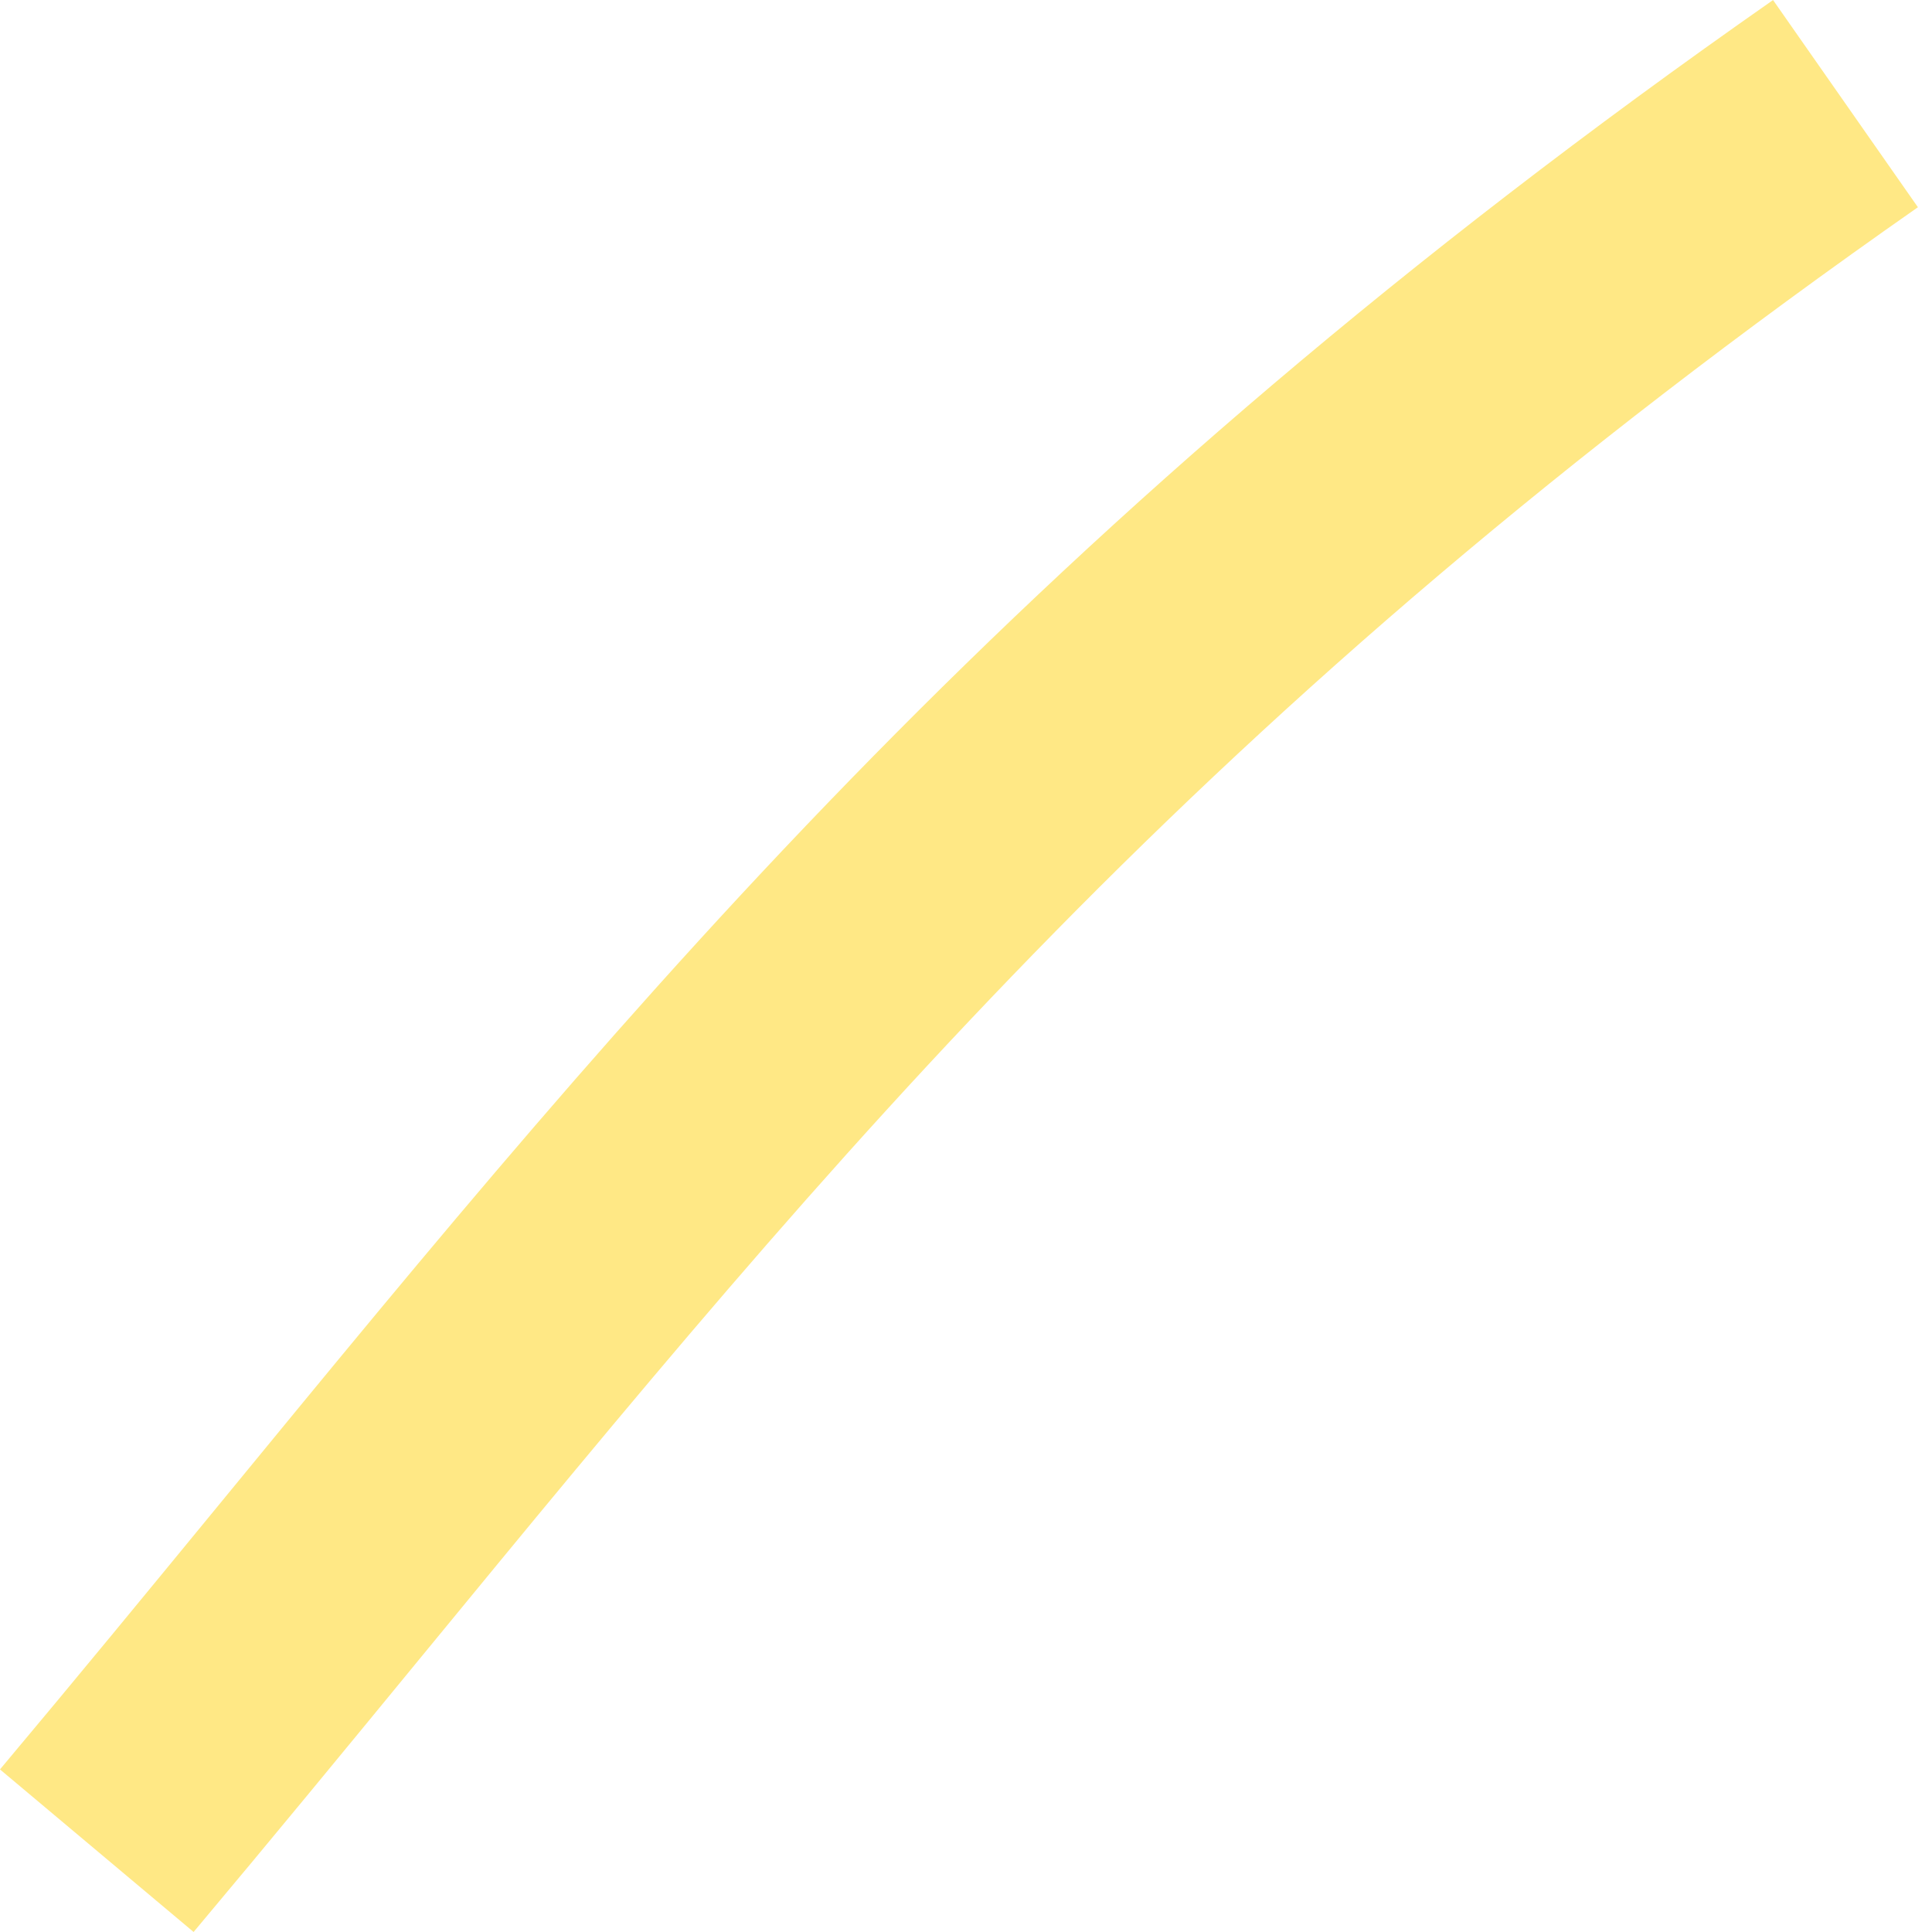 <?xml version="1.0" encoding="UTF-8"?> <svg xmlns="http://www.w3.org/2000/svg" width="92" height="92" viewBox="0 0 92 92" fill="none"> <path fill-rule="evenodd" clip-rule="evenodd" d="M20.032 78.933C39.749 54.928 57.11 33.793 91.329 9.868L84.431 0.002C48.781 24.926 30.402 47.318 10.614 71.426C7.152 75.643 3.647 79.913 -0.001 84.258L9.219 91.999C12.969 87.533 16.538 83.188 20.032 78.933Z" fill="#FFE885"></path> </svg> 